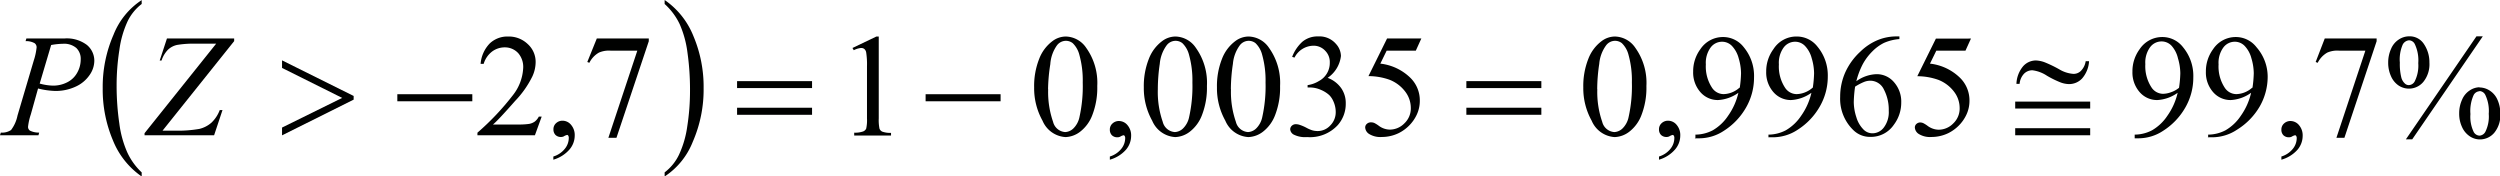 <svg id="Capa_1" data-name="Capa 1" xmlns="http://www.w3.org/2000/svg" xmlns:xlink="http://www.w3.org/1999/xlink" viewBox="0 0 244.38 17.24"><defs><style>.cls-1{fill:none;}.cls-2{clip-path:url(#clip-path);}.cls-3{clip-path:url(#clip-path-2);}.cls-4{fill:#000100;}</style><clipPath id="clip-path" transform="translate(-2.33 -3.53)"><rect class="cls-1" y="2.35" width="249" height="20.28"/></clipPath><clipPath id="clip-path-2" transform="translate(-2.33 -3.53)"><polygon class="cls-1" points="0.06 22.71 249.06 22.71 249.06 2.46 0.06 2.46 0.06 22.71 0.06 22.71"/></clipPath></defs><title>p4h4for4</title><g class="cls-3"><path class="cls-4" d="M16.18,20.38v0.4a7.83,7.83,0,0,1-2.81-3.53,12.72,12.72,0,0,1-1-5.09,12.71,12.71,0,0,1,1.06-5.24,7.19,7.19,0,0,1,2.75-3.38V3.92a4.71,4.71,0,0,0-1.39,1.72A9.66,9.66,0,0,0,14,8.41a22.07,22.07,0,0,0-.27,3.5A25.42,25.42,0,0,0,14,15.64a10.15,10.15,0,0,0,.76,2.76A6.24,6.24,0,0,0,16.18,20.38Z" transform="translate(-2.33 -3.53)"/><path class="cls-4" d="M67.3,3.92V3.53a7.77,7.77,0,0,1,2.81,3.52,12.71,12.71,0,0,1,1,5.09,12.74,12.74,0,0,1-1.06,5.25,7.19,7.19,0,0,1-2.75,3.39v-0.4a4.69,4.69,0,0,0,1.4-1.72,9.6,9.6,0,0,0,.81-2.77,22.33,22.33,0,0,0,.27-3.51,25.83,25.83,0,0,0-.25-3.72,10,10,0,0,0-.76-2.77A6.29,6.29,0,0,0,67.3,3.92Z" transform="translate(-2.33 -3.53)"/><path class="cls-4" d="M211,17V16.69a3.73,3.73,0,0,0,1.69-.42,4.53,4.53,0,0,0,1.51-1.43,6.3,6.3,0,0,0,1-2.24,3.76,3.76,0,0,1-2,.71,2.25,2.25,0,0,1-1.71-.77,2.9,2.9,0,0,1-.71-2,3.64,3.64,0,0,1,.71-2.21,2.65,2.65,0,0,1,2.24-1.18,2.55,2.55,0,0,1,2,1,4.38,4.38,0,0,1,1,2.95,5.86,5.86,0,0,1-.78,2.94,6.53,6.53,0,0,1-2.16,2.27,4.37,4.37,0,0,1-2.45.74H211Zm4.33-4.86a11.1,11.1,0,0,0,.13-1.45,5.23,5.23,0,0,0-.23-1.46A2.75,2.75,0,0,0,214.6,8a1.33,1.33,0,0,0-1-.42,1.39,1.39,0,0,0-1.09.56,2.54,2.54,0,0,0-.47,1.66,3.77,3.77,0,0,0,.62,2.3,1.36,1.36,0,0,0,1.12.6,2.37,2.37,0,0,0,.76-0.15A2.47,2.47,0,0,0,215.36,12.09Z" transform="translate(-2.33 -3.53)"/><path class="cls-4" d="M218.18,17V16.69a3.73,3.73,0,0,0,1.69-.42,4.53,4.53,0,0,0,1.51-1.43,6.3,6.3,0,0,0,1-2.24,3.76,3.76,0,0,1-2,.71,2.25,2.25,0,0,1-1.71-.77,2.9,2.9,0,0,1-.71-2,3.64,3.64,0,0,1,.71-2.21,2.65,2.65,0,0,1,2.24-1.18,2.55,2.55,0,0,1,2,1A4.38,4.38,0,0,1,224,11a5.86,5.86,0,0,1-.78,2.94A6.53,6.53,0,0,1,221,16.21a4.37,4.37,0,0,1-2.45.74h-0.4Zm4.33-4.86a11.1,11.1,0,0,0,.13-1.45,5.23,5.23,0,0,0-.23-1.46,2.75,2.75,0,0,0-.65-1.2,1.33,1.33,0,0,0-1-.42,1.39,1.39,0,0,0-1.09.56,2.54,2.54,0,0,0-.47,1.66,3.77,3.77,0,0,0,.62,2.3,1.36,1.36,0,0,0,1.12.6,2.37,2.37,0,0,0,.76-0.15A2.47,2.47,0,0,0,222.5,12.09Z" transform="translate(-2.33 -3.53)"/><path class="cls-4" d="M225.34,19.14V18.83a2.29,2.29,0,0,0,1.11-.74,1.68,1.68,0,0,0,.39-1.06,0.38,0.38,0,0,0-.06-0.22,0.13,0.13,0,0,0-.1-0.06,1,1,0,0,0-.33.14,0.59,0.59,0,0,1-.27.06,0.74,0.74,0,0,1-.54-0.2,0.75,0.75,0,0,1-.2-0.56,0.78,0.78,0,0,1,.26-0.59,0.9,0.9,0,0,1,.64-0.24,1.08,1.08,0,0,1,.82.4,1.53,1.53,0,0,1,.36,1.06,2.09,2.09,0,0,1-.5,1.34A3.29,3.29,0,0,1,225.34,19.14Z" transform="translate(-2.33 -3.53)"/><path class="cls-4" d="M229.58,7.29h5.07V7.56L231.5,17h-0.78l2.83-8.52h-2.6a2.44,2.44,0,0,0-1.12.19,2.34,2.34,0,0,0-.94,1l-0.2-.08Z" transform="translate(-2.33 -3.53)"/><path class="cls-4" d="M237.83,7.08a1.66,1.66,0,0,1,1.46.78,3.16,3.16,0,0,1,.52,1.79,2.74,2.74,0,0,1-.59,1.88,1.83,1.83,0,0,1-2.42.36,2.1,2.1,0,0,1-.74-0.9,3.16,3.16,0,0,1-.28-1.33,3.23,3.23,0,0,1,.28-1.35,2,2,0,0,1,.76-0.92A1.85,1.85,0,0,1,237.83,7.08Zm0,0.39a0.77,0.77,0,0,0-.63.42,3.64,3.64,0,0,0-.28,1.76,5.42,5.42,0,0,0,.15,1.48,1.22,1.22,0,0,0,.37.59,0.54,0.54,0,0,0,.36.13,0.68,0.68,0,0,0,.57-0.36,3.43,3.43,0,0,0,.35-1.79,3.67,3.67,0,0,0-.34-1.86A0.65,0.65,0,0,0,237.81,7.47Zm7.2-.39-6.9,10.07h-0.62l6.9-10.07H245Zm-0.32,5a1.82,1.82,0,0,1,1,.31,2,2,0,0,1,.76.91,3.18,3.18,0,0,1,.27,1.32,2.71,2.71,0,0,1-.59,1.89,1.84,1.84,0,0,1-1.4.65,1.78,1.78,0,0,1-1-.31,2.13,2.13,0,0,1-.75-0.9,3.06,3.06,0,0,1-.28-1.33,3.19,3.19,0,0,1,.28-1.34,2,2,0,0,1,.75-0.91A1.8,1.8,0,0,1,244.69,12.06Zm0,0.37a0.69,0.69,0,0,0-.58.38,3.75,3.75,0,0,0-.31,1.85,3.41,3.41,0,0,0,.32,1.75,0.68,0.68,0,0,0,.57.36,0.7,0.7,0,0,0,.57-0.38,3.35,3.35,0,0,0,.33-1.75,3.62,3.62,0,0,0-.33-1.84A0.67,0.67,0,0,0,244.7,12.43Z" transform="translate(-2.33 -3.53)"/><path class="cls-4" d="M157.1,12.08a7.22,7.22,0,0,1,.49-2.79,3.91,3.91,0,0,1,1.3-1.74,2.19,2.19,0,0,1,1.3-.45,2.47,2.47,0,0,1,2,1.11,5.87,5.87,0,0,1,1.08,3.73,7.34,7.34,0,0,1-.47,2.8,3.7,3.7,0,0,1-1.21,1.67,2.48,2.48,0,0,1-1.42.52,2.61,2.61,0,0,1-2.25-1.6A6.51,6.51,0,0,1,157.1,12.08Zm1.37,0.17a8.9,8.9,0,0,0,.48,3.19,1.31,1.31,0,0,0,1.19,1,1.24,1.24,0,0,0,.78-0.34,2.16,2.16,0,0,0,.61-1.13,13.79,13.79,0,0,0,.32-3.38,9.26,9.26,0,0,0-.33-2.7,2.4,2.4,0,0,0-.65-1.14,1.07,1.07,0,0,0-.69-0.23,1.1,1.1,0,0,0-.84.43,3.56,3.56,0,0,0-.68,1.82A16.92,16.92,0,0,0,158.46,12.25Z" transform="translate(-2.33 -3.53)"/><path class="cls-4" d="M164.5,19.14V18.83a2.29,2.29,0,0,0,1.11-.74A1.68,1.68,0,0,0,166,17a0.38,0.38,0,0,0-.06-0.22,0.13,0.13,0,0,0-.1-0.06,1,1,0,0,0-.33.14,0.59,0.59,0,0,1-.27.06,0.74,0.74,0,0,1-.54-0.2,0.75,0.75,0,0,1-.2-0.56,0.78,0.78,0,0,1,.26-0.59,0.9,0.9,0,0,1,.64-0.24,1.08,1.08,0,0,1,.82.4,1.53,1.53,0,0,1,.36,1.06,2.09,2.09,0,0,1-.5,1.34A3.29,3.29,0,0,1,164.5,19.14Z" transform="translate(-2.33 -3.53)"/><path class="cls-4" d="M168.06,17V16.69a3.73,3.73,0,0,0,1.69-.42,4.53,4.53,0,0,0,1.51-1.43,6.3,6.3,0,0,0,1-2.24,3.76,3.76,0,0,1-2,.71,2.25,2.25,0,0,1-1.71-.77,2.9,2.9,0,0,1-.71-2,3.64,3.64,0,0,1,.71-2.21,2.65,2.65,0,0,1,2.24-1.18,2.55,2.55,0,0,1,2,1,4.38,4.38,0,0,1,1,2.95,5.86,5.86,0,0,1-.78,2.94,6.53,6.53,0,0,1-2.16,2.27,4.37,4.37,0,0,1-2.45.74h-0.4Zm4.33-4.86a11.1,11.1,0,0,0,.13-1.45,5.23,5.23,0,0,0-.23-1.46,2.75,2.75,0,0,0-.65-1.2,1.33,1.33,0,0,0-1-.42,1.39,1.39,0,0,0-1.09.56,2.54,2.54,0,0,0-.47,1.66,3.77,3.77,0,0,0,.62,2.3,1.36,1.36,0,0,0,1.12.6,2.37,2.37,0,0,0,.76-0.15A2.47,2.47,0,0,0,172.38,12.09Z" transform="translate(-2.33 -3.53)"/><path class="cls-4" d="M175.2,17V16.69a3.73,3.73,0,0,0,1.69-.42,4.53,4.53,0,0,0,1.51-1.43,6.3,6.3,0,0,0,1-2.24,3.76,3.76,0,0,1-2,.71,2.25,2.25,0,0,1-1.71-.77,2.9,2.9,0,0,1-.71-2,3.64,3.64,0,0,1,.71-2.21A2.65,2.65,0,0,1,178,7.1a2.55,2.55,0,0,1,2,1A4.38,4.38,0,0,1,181,11a5.86,5.86,0,0,1-.78,2.94,6.53,6.53,0,0,1-2.16,2.27,4.37,4.37,0,0,1-2.45.74h-0.4Zm4.33-4.86a11.1,11.1,0,0,0,.13-1.45,5.23,5.23,0,0,0-.23-1.46,2.75,2.75,0,0,0-.65-1.2,1.33,1.33,0,0,0-1-.42,1.39,1.39,0,0,0-1.09.56,2.54,2.54,0,0,0-.47,1.66,3.77,3.77,0,0,0,.62,2.3,1.36,1.36,0,0,0,1.12.6,2.37,2.37,0,0,0,.76-0.15A2.47,2.47,0,0,0,179.53,12.09Z" transform="translate(-2.33 -3.53)"/><path class="cls-4" d="M188,7.1V7.35a4.61,4.61,0,0,0-1.5.37,4.23,4.23,0,0,0-1.15.84,5.34,5.34,0,0,0-.94,1.26,7.55,7.55,0,0,0-.62,1.65,3.54,3.54,0,0,1,2-.69,2.21,2.21,0,0,1,1.68.78,2.87,2.87,0,0,1,.71,2,3.57,3.57,0,0,1-.72,2.16,2.7,2.7,0,0,1-2.29,1.19,2.31,2.31,0,0,1-1.65-.64A4.25,4.25,0,0,1,182.21,13a5.87,5.87,0,0,1,.51-2.42,6.24,6.24,0,0,1,1.46-2A5.37,5.37,0,0,1,186,7.4a4.85,4.85,0,0,1,1.61-.31H188ZM183.67,12a12,12,0,0,0-.13,1.52,4.87,4.87,0,0,0,.25,1.46,2.85,2.85,0,0,0,.74,1.25,1.23,1.23,0,0,0,.87.33,1.39,1.39,0,0,0,1.08-.57,2.48,2.48,0,0,0,.48-1.63,4.26,4.26,0,0,0-.47-2.07,1.47,1.47,0,0,0-1.35-.87,1.65,1.65,0,0,0-.57.11A5.53,5.53,0,0,0,183.67,12Z" transform="translate(-2.33 -3.53)"/><path class="cls-4" d="M195,7.29l-0.54,1.19h-2.85l-0.62,1.27a5,5,0,0,1,2.93,1.38,3.09,3.09,0,0,1,.93,2.23,3.17,3.17,0,0,1-.3,1.38,3.76,3.76,0,0,1-.76,1.08,3.88,3.88,0,0,1-1,.72,3.78,3.78,0,0,1-1.65.38,2.09,2.09,0,0,1-1.24-.29,0.81,0.81,0,0,1-.39-0.64,0.46,0.46,0,0,1,.16-0.35A0.57,0.57,0,0,1,190,15.5a0.84,0.84,0,0,1,.32.06,3,3,0,0,1,.46.29,1.85,1.85,0,0,0,1.06.36,2,2,0,0,0,1.43-.62,2,2,0,0,0,.62-1.5,2.64,2.64,0,0,0-.55-1.6,3.54,3.54,0,0,0-1.52-1.15,6.19,6.19,0,0,0-2.07-.36l1.82-3.68H195Z" transform="translate(-2.33 -3.53)"/><path class="cls-4" d="M103.42,12.08a7.2,7.2,0,0,1,.49-2.79,3.9,3.9,0,0,1,1.3-1.74,2.19,2.19,0,0,1,1.3-.45,2.47,2.47,0,0,1,2,1.11,5.87,5.87,0,0,1,1.08,3.73,7.34,7.34,0,0,1-.47,2.8,3.7,3.7,0,0,1-1.21,1.67,2.48,2.48,0,0,1-1.42.52,2.61,2.61,0,0,1-2.25-1.6A6.5,6.5,0,0,1,103.42,12.08Zm1.37,0.17a8.9,8.9,0,0,0,.48,3.19,1.31,1.31,0,0,0,1.19,1,1.24,1.24,0,0,0,.78-0.34,2.16,2.16,0,0,0,.61-1.13,13.77,13.77,0,0,0,.32-3.38,9.27,9.27,0,0,0-.33-2.7,2.4,2.4,0,0,0-.65-1.14,1.07,1.07,0,0,0-.69-0.23,1.1,1.1,0,0,0-.84.43A3.56,3.56,0,0,0,105,9.8,16.92,16.92,0,0,0,104.78,12.25Z" transform="translate(-2.33 -3.53)"/><path class="cls-4" d="M110.82,19.14V18.83a2.29,2.29,0,0,0,1.11-.74,1.68,1.68,0,0,0,.39-1.06,0.38,0.38,0,0,0-.06-0.22,0.13,0.13,0,0,0-.1-0.06,1,1,0,0,0-.33.14,0.59,0.59,0,0,1-.27.06,0.74,0.74,0,0,1-.54-0.2,0.76,0.76,0,0,1-.2-0.56,0.77,0.77,0,0,1,.26-0.59,0.9,0.9,0,0,1,.64-0.24,1.08,1.08,0,0,1,.82.4,1.53,1.53,0,0,1,.36,1.06,2.09,2.09,0,0,1-.5,1.34A3.3,3.3,0,0,1,110.82,19.14Z" transform="translate(-2.33 -3.53)"/><path class="cls-4" d="M114.14,12.08a7.2,7.2,0,0,1,.49-2.79,3.9,3.9,0,0,1,1.3-1.74,2.19,2.19,0,0,1,1.3-.45,2.47,2.47,0,0,1,2,1.11,5.87,5.87,0,0,1,1.08,3.73,7.34,7.34,0,0,1-.47,2.8,3.7,3.7,0,0,1-1.21,1.67,2.48,2.48,0,0,1-1.42.52,2.61,2.61,0,0,1-2.25-1.6A6.5,6.5,0,0,1,114.14,12.08Zm1.37,0.17a8.9,8.9,0,0,0,.48,3.19,1.31,1.31,0,0,0,1.19,1,1.24,1.24,0,0,0,.78-0.34,2.16,2.16,0,0,0,.61-1.13,13.77,13.77,0,0,0,.32-3.38,9.27,9.27,0,0,0-.33-2.7,2.4,2.4,0,0,0-.65-1.14,1.07,1.07,0,0,0-.69-0.23,1.1,1.1,0,0,0-.84.43,3.56,3.56,0,0,0-.68,1.82A16.92,16.92,0,0,0,115.51,12.25Z" transform="translate(-2.33 -3.53)"/><path class="cls-4" d="M121.29,12.08a7.2,7.2,0,0,1,.49-2.79,3.9,3.9,0,0,1,1.3-1.74,2.19,2.19,0,0,1,1.3-.45,2.47,2.47,0,0,1,2,1.11,5.87,5.87,0,0,1,1.08,3.73,7.34,7.34,0,0,1-.47,2.8,3.7,3.7,0,0,1-1.21,1.67,2.48,2.48,0,0,1-1.42.52,2.61,2.61,0,0,1-2.25-1.6A6.5,6.5,0,0,1,121.29,12.08Zm1.37,0.17a8.9,8.9,0,0,0,.48,3.19,1.31,1.31,0,0,0,1.19,1,1.24,1.24,0,0,0,.78-0.34,2.16,2.16,0,0,0,.61-1.13,13.85,13.85,0,0,0,.32-3.38,9.29,9.29,0,0,0-.33-2.7,2.4,2.4,0,0,0-.65-1.14,1.07,1.07,0,0,0-.69-0.23,1.1,1.1,0,0,0-.84.43,3.56,3.56,0,0,0-.68,1.82A16.92,16.92,0,0,0,122.65,12.25Z" transform="translate(-2.33 -3.53)"/><path class="cls-4" d="M128.64,9.09a3.85,3.85,0,0,1,1-1.48,2.31,2.31,0,0,1,1.54-.52,2.13,2.13,0,0,1,1.75.74A1.81,1.81,0,0,1,133.41,9a3,3,0,0,1-1.3,2.14,2.81,2.81,0,0,1,1.32,1,2.53,2.53,0,0,1,.45,1.49,3.14,3.14,0,0,1-.78,2.13,3.7,3.7,0,0,1-3,1.17,2.5,2.5,0,0,1-1.3-.24,0.65,0.65,0,0,1-.35-0.51,0.48,0.48,0,0,1,.16-0.36,0.56,0.56,0,0,1,.39-0.15,1.21,1.21,0,0,1,.36.06A4.25,4.25,0,0,1,130,16a3.4,3.4,0,0,0,.58.26,1.91,1.91,0,0,0,.55.08,1.66,1.66,0,0,0,1.24-.55,1.82,1.82,0,0,0,.53-1.3,2.53,2.53,0,0,0-.24-1.08,1.9,1.9,0,0,0-.4-0.59,2.89,2.89,0,0,0-.82-0.51,2.66,2.66,0,0,0-1.07-.23h-0.22V11.85a2.87,2.87,0,0,0,1.11-.4,2,2,0,0,0,1.06-1.8,1.56,1.56,0,0,0-.45-1.16A1.53,1.53,0,0,0,130.68,8a2.11,2.11,0,0,0-1.81,1.16Z" transform="translate(-2.33 -3.53)"/><path class="cls-4" d="M141.27,7.29l-0.54,1.19h-2.85l-0.62,1.27a5,5,0,0,1,2.93,1.38,3.09,3.09,0,0,1,.93,2.23,3.17,3.17,0,0,1-.3,1.38,3.76,3.76,0,0,1-.76,1.08,3.88,3.88,0,0,1-1,.72,3.78,3.78,0,0,1-1.65.38,2.09,2.09,0,0,1-1.24-.29,0.81,0.81,0,0,1-.39-0.64,0.46,0.46,0,0,1,.16-0.35,0.57,0.57,0,0,1,.41-0.15,0.84,0.84,0,0,1,.32.06,3,3,0,0,1,.46.29,1.85,1.85,0,0,0,1.06.36,2,2,0,0,0,1.43-.62,2,2,0,0,0,.62-1.5,2.64,2.64,0,0,0-.55-1.6,3.54,3.54,0,0,0-1.52-1.15,6.19,6.19,0,0,0-2.07-.36l1.82-3.68h3.39Z" transform="translate(-2.33 -3.53)"/><path class="cls-4" d="M85.66,8.22L88,7.1h0.23v8a4.23,4.23,0,0,0,.07,1,0.52,0.52,0,0,0,.28.3,2.35,2.35,0,0,0,.85.12v0.26H85.83V16.5a2.42,2.42,0,0,0,.87-0.12A0.57,0.57,0,0,0,87,16.11a3.72,3.72,0,0,0,.08-1V10A7.52,7.52,0,0,0,87,8.65a0.56,0.56,0,0,0-.18-0.33,0.48,0.48,0,0,0-.31-0.1,1.86,1.86,0,0,0-.72.22Z" transform="translate(-2.33 -3.53)"/><path class="cls-4" d="M60.67,7.29h5.08V7.56L62.59,17H61.8l2.83-8.52H62a2.44,2.44,0,0,0-1.12.19,2.34,2.34,0,0,0-.94,1l-0.2-.08Z" transform="translate(-2.33 -3.53)"/><path class="cls-4" d="M56.42,19.14V18.83a2.29,2.29,0,0,0,1.11-.74A1.68,1.68,0,0,0,57.93,17a0.38,0.38,0,0,0-.06-0.22,0.13,0.13,0,0,0-.1-0.06,1,1,0,0,0-.33.14,0.59,0.59,0,0,1-.27.06,0.74,0.74,0,0,1-.54-0.2,0.76,0.76,0,0,1-.2-0.56,0.77,0.77,0,0,1,.26-0.59,0.9,0.9,0,0,1,.64-0.24,1.08,1.08,0,0,1,.82.4,1.53,1.53,0,0,1,.36,1.06,2.09,2.09,0,0,1-.5,1.34A3.3,3.3,0,0,1,56.42,19.14Z" transform="translate(-2.33 -3.53)"/><path class="cls-4" d="M55.28,14.93l-0.66,1.82H49V16.5a25.24,25.24,0,0,0,3.47-3.67,4.64,4.64,0,0,0,1-2.6A2.06,2.06,0,0,0,53,8.74a1.76,1.76,0,0,0-1.32-.58,2.06,2.06,0,0,0-1.25.41,2.37,2.37,0,0,0-.82,1.2H49.31a3.24,3.24,0,0,1,.9-2A2.51,2.51,0,0,1,52,7.1a2.67,2.67,0,0,1,1.92.74,2.34,2.34,0,0,1,.77,1.75A3.38,3.38,0,0,1,54.37,11a9.47,9.47,0,0,1-1.68,2.39Q51,15.31,50.52,15.7H53a6.77,6.77,0,0,0,1.06-.06,1.37,1.37,0,0,0,.55-0.23A1.48,1.48,0,0,0,55,14.93h0.26Z" transform="translate(-2.33 -3.53)"/><path class="cls-4" d="M199.32,13.46h7.33v0.68h-7.33V13.46Zm0,2.6h7.33v0.69h-7.33V16.06Zm6.88-6.55h0.34a2.83,2.83,0,0,1-.68,1.69,1.74,1.74,0,0,1-1.28.55,2.49,2.49,0,0,1-.79-0.15,9.35,9.35,0,0,1-1.37-.67A3.31,3.31,0,0,0,201,10.4a1.13,1.13,0,0,0-.81.33,1.65,1.65,0,0,0-.44,1h-0.31A2.82,2.82,0,0,1,200.1,10a1.68,1.68,0,0,1,1.23-.56,2.78,2.78,0,0,1,.85.17,11.85,11.85,0,0,1,1.47.71,3.1,3.1,0,0,0,1.34.43,1,1,0,0,0,.74-0.28A1.68,1.68,0,0,0,206.21,9.51Z" transform="translate(-2.33 -3.53)"/><path class="cls-4" d="M145.64,11.46H153v0.68h-7.33V11.46Zm0,2.6H153v0.69h-7.33V14.06Z" transform="translate(-2.33 -3.53)"/><path class="cls-4" d="M92.81,12.74h7.33v0.69H92.81V12.74Z" transform="translate(-2.33 -3.53)"/><path class="cls-4" d="M74.38,11.46h7.33v0.68H74.38V11.46Zm0,2.6h7.33v0.69H74.38V14.06Z" transform="translate(-2.33 -3.53)"/><path class="cls-4" d="M41.17,12.74H48.5v0.69H41.17V12.74Z" transform="translate(-2.33 -3.53)"/><path class="cls-4" d="M29.9,16.76V16l5.88-2.9L29.9,10.17V9.43l7,3.48v0.36Z" transform="translate(-2.33 -3.53)"/><path class="cls-4" d="M18.65,7.29h6.57V7.55l-7,8.75h1.1a12.27,12.27,0,0,0,2.5-.17A2.75,2.75,0,0,0,23,15.52a3.3,3.3,0,0,0,.81-1.23h0.27l-0.82,2.46H16.46v-0.2l7-8.75h-2a9.61,9.61,0,0,0-1.81.12,1.86,1.86,0,0,0-.9.47,2.72,2.72,0,0,0-.63,1.06H17.94Z" transform="translate(-2.33 -3.53)"/><path class="cls-4" d="M4.91,7.29H8.63a3.26,3.26,0,0,1,2.19.63,2,2,0,0,1,.73,1.54,2.45,2.45,0,0,1-.46,1.4A3.27,3.27,0,0,1,9.72,12a4.6,4.6,0,0,1-2,.42,7.61,7.61,0,0,1-1.67-.24L5.34,14.72a5.75,5.75,0,0,0-.27,1.21,0.45,0.45,0,0,0,.19.37,1.91,1.91,0,0,0,.9.19l-0.07.26H2.33l0.08-.26a1.58,1.58,0,0,0,1-.25,3.44,3.44,0,0,0,.63-1.41L5.63,9.45a6,6,0,0,0,.28-1.3,0.5,0.5,0,0,0-.2-0.4,1.71,1.71,0,0,0-.88-0.2ZM6.21,11.7a5.38,5.38,0,0,0,1.27.2,3,3,0,0,0,1.39-.31,2.27,2.27,0,0,0,1-.94,2.63,2.63,0,0,0,.35-1.31,1.47,1.47,0,0,0-.43-1.12,1.84,1.84,0,0,0-1.31-.41,6.84,6.84,0,0,0-1.15.12Z" transform="translate(-2.33 -3.53)"/></g></svg>